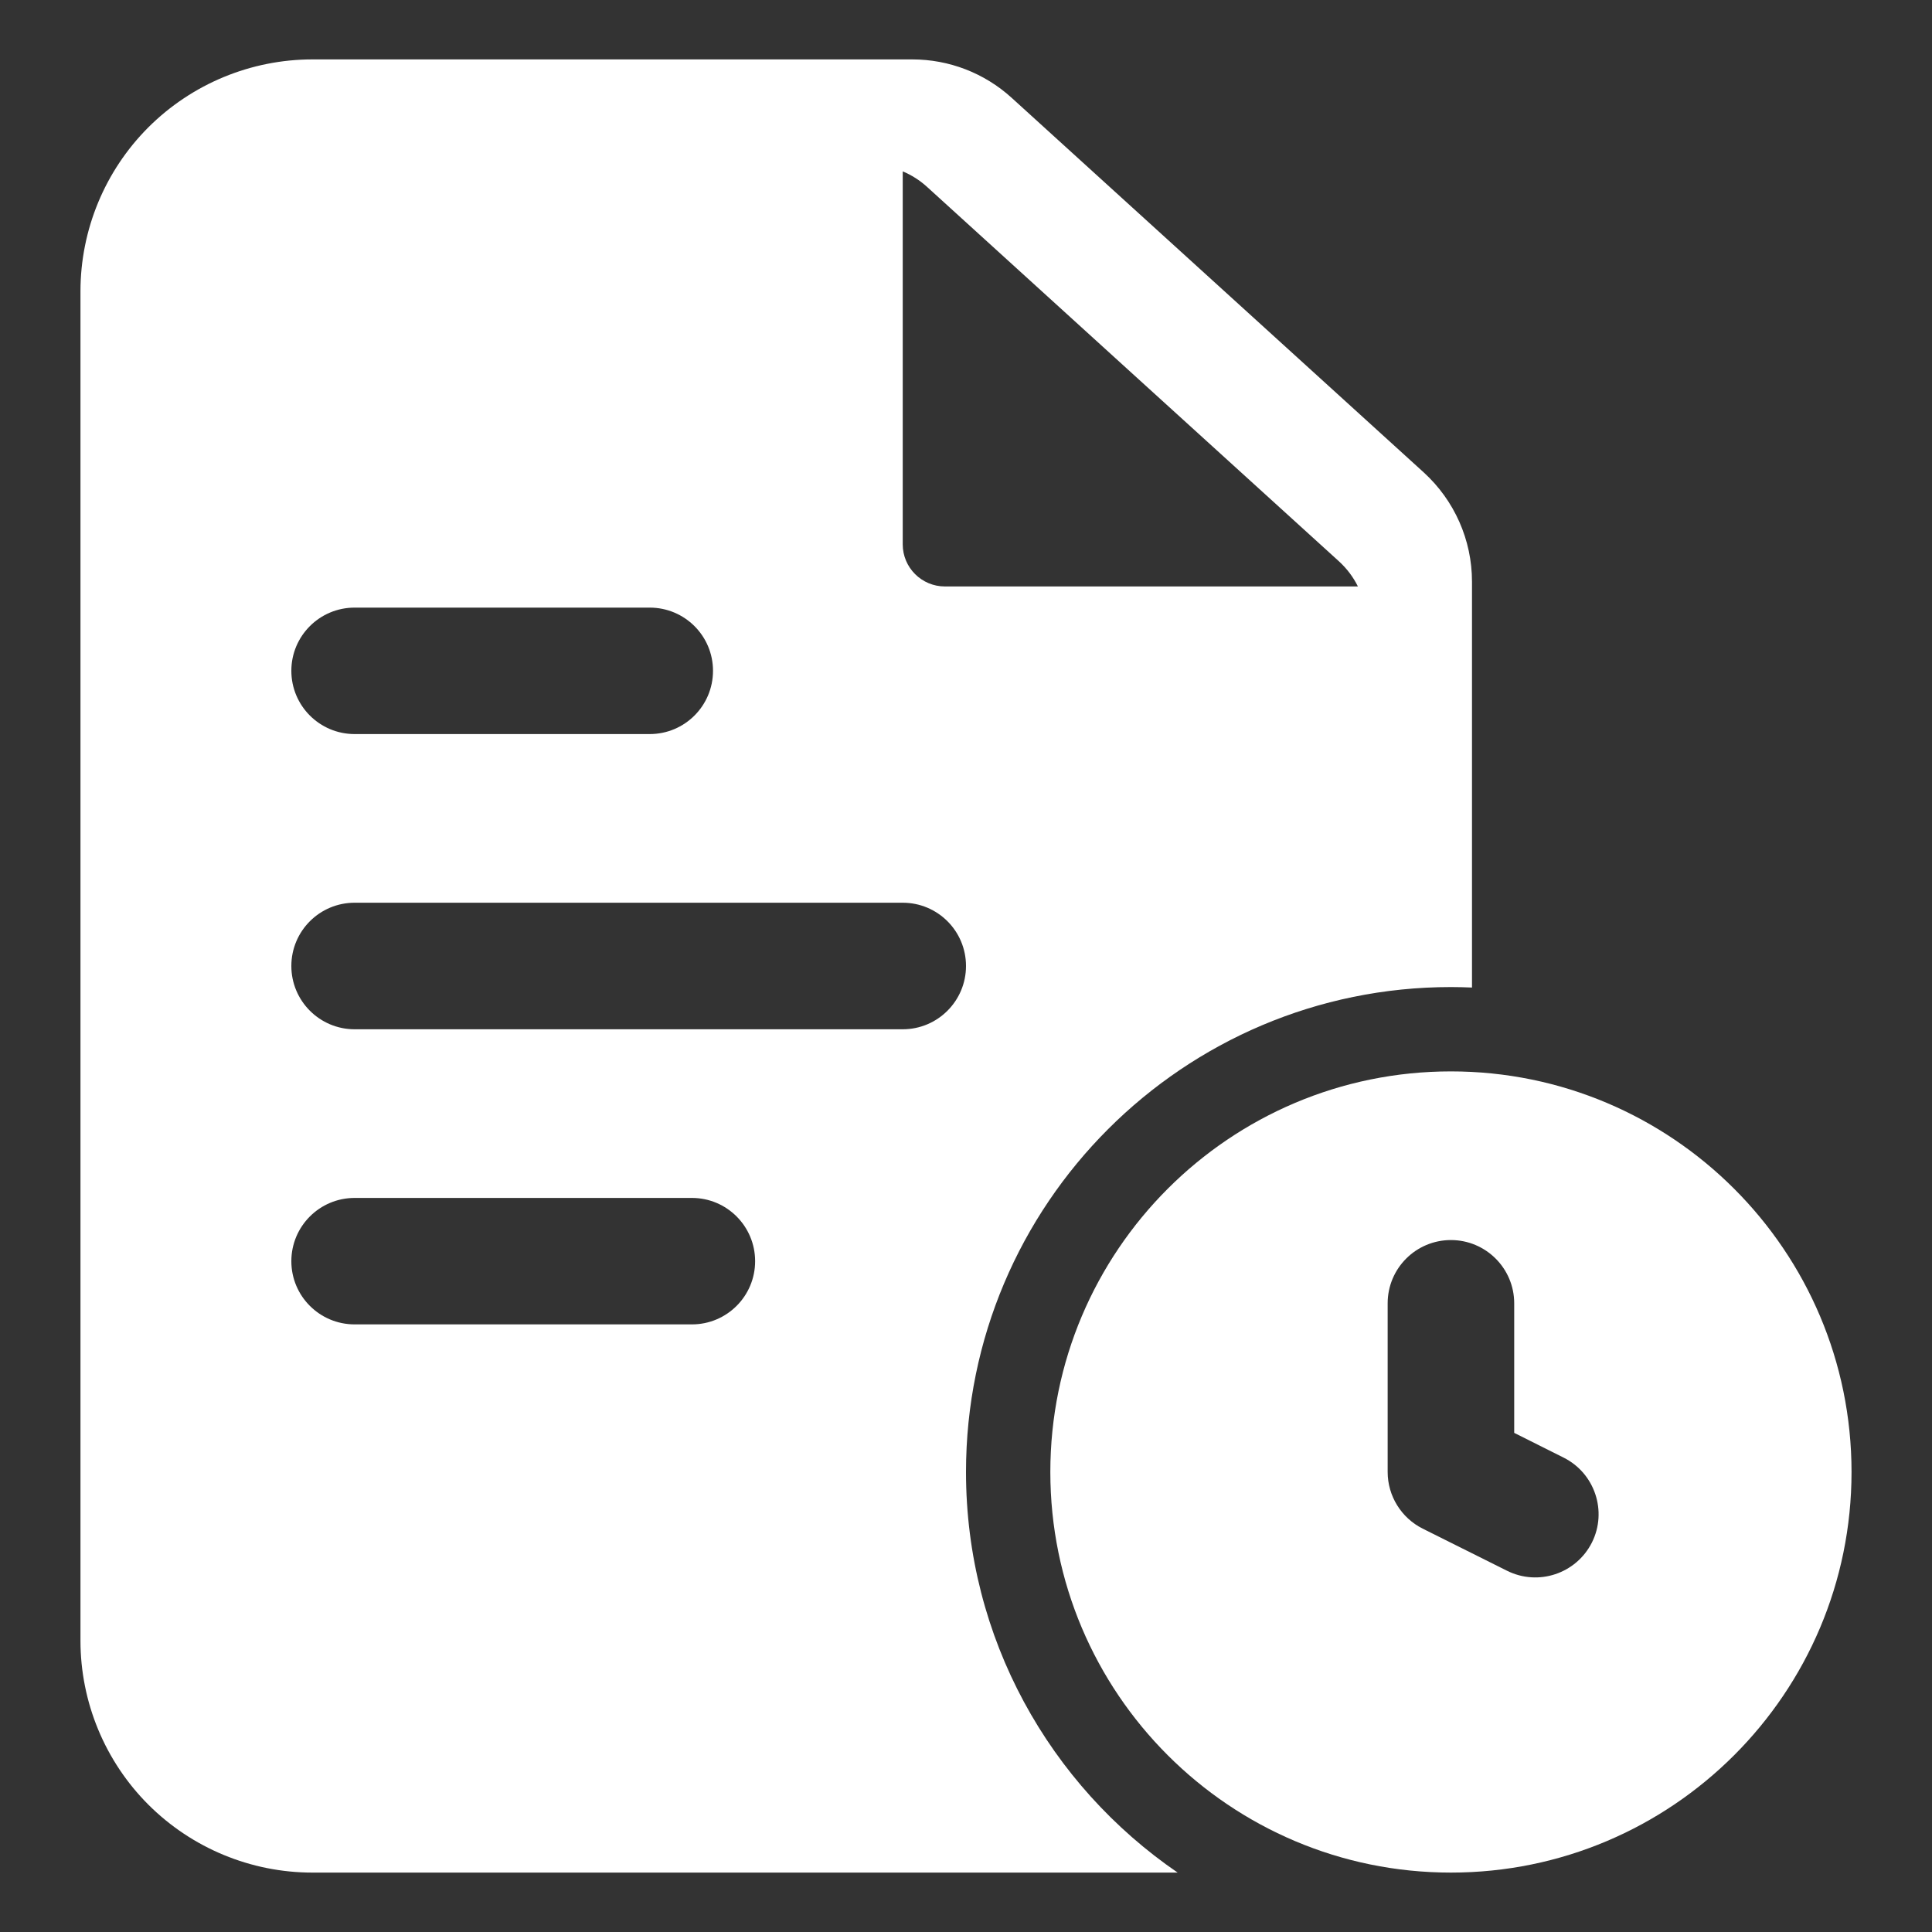 <svg width="20" height="20" viewBox="0 0 20 20" fill="none" xmlns="http://www.w3.org/2000/svg">
<rect x="0" y="0" width="20" height="20" fill="#333333" stroke="none"/>
<g clip-path="url(#clip0_1179_10003)">
<path fill-rule="evenodd" clip-rule="evenodd" d="M19.167 15.238C19.167 12.949 17.309 11.091 15.02 11.091C12.731 11.091 10.873 12.949 10.873 15.238C10.873 17.527 12.731 19.385 15.02 19.385C17.309 19.385 19.167 17.527 19.167 15.238ZM14.365 13.492V15.238C14.365 15.486 14.506 15.713 14.727 15.824L15.6 16.26C15.924 16.422 16.317 16.291 16.48 15.967C16.641 15.644 16.509 15.25 16.186 15.089L15.675 14.833V13.492C15.675 13.13 15.381 12.837 15.02 12.837C14.658 12.837 14.365 13.13 14.365 13.492Z" fill="white"/>
<path fill-rule="evenodd" clip-rule="evenodd" d="M12.191 19.385C10.869 18.48 10 16.96 10 15.238C10 12.467 12.249 10.218 15.02 10.218C15.093 10.218 15.166 10.22 15.238 10.223V6.021C15.238 5.59 15.056 5.18 14.738 4.89C13.873 4.104 11.288 1.754 10.472 1.012C10.19 0.756 9.825 0.615 9.444 0.615C8.412 0.615 5.247 0.615 3.234 0.615C2.598 0.615 1.987 0.868 1.536 1.318C1.086 1.768 0.833 2.379 0.833 3.016V16.984C0.833 17.62 1.086 18.232 1.536 18.682C1.987 19.132 2.598 19.385 3.234 19.385H12.191ZM3.671 13.71H7.163C7.524 13.71 7.817 13.417 7.817 13.056C7.817 12.694 7.524 12.401 7.163 12.401H3.671C3.309 12.401 3.016 12.694 3.016 13.056C3.016 13.417 3.309 13.71 3.671 13.71ZM3.671 10.655H9.345C9.707 10.655 10 10.361 10 10C10 9.638 9.707 9.345 9.345 9.345H3.671C3.309 9.345 3.016 9.638 3.016 10C3.016 10.361 3.309 10.655 3.671 10.655ZM3.671 7.599H6.726C7.088 7.599 7.381 7.306 7.381 6.944C7.381 6.583 7.088 6.29 6.726 6.29H3.671C3.309 6.29 3.016 6.583 3.016 6.944C3.016 7.306 3.309 7.599 3.671 7.599ZM9.345 1.774C9.436 1.812 9.521 1.866 9.595 1.933C10.411 2.675 12.995 5.025 13.861 5.811C13.943 5.886 14.009 5.974 14.057 6.071H9.782C9.541 6.071 9.345 5.876 9.345 5.635V1.774Z" fill="white"/>
</g>
<defs>
<clipPath id="clip0_1179_10003">
<rect width="20" height="20" fill="white"/>
</clipPath>
</defs>
</svg>
